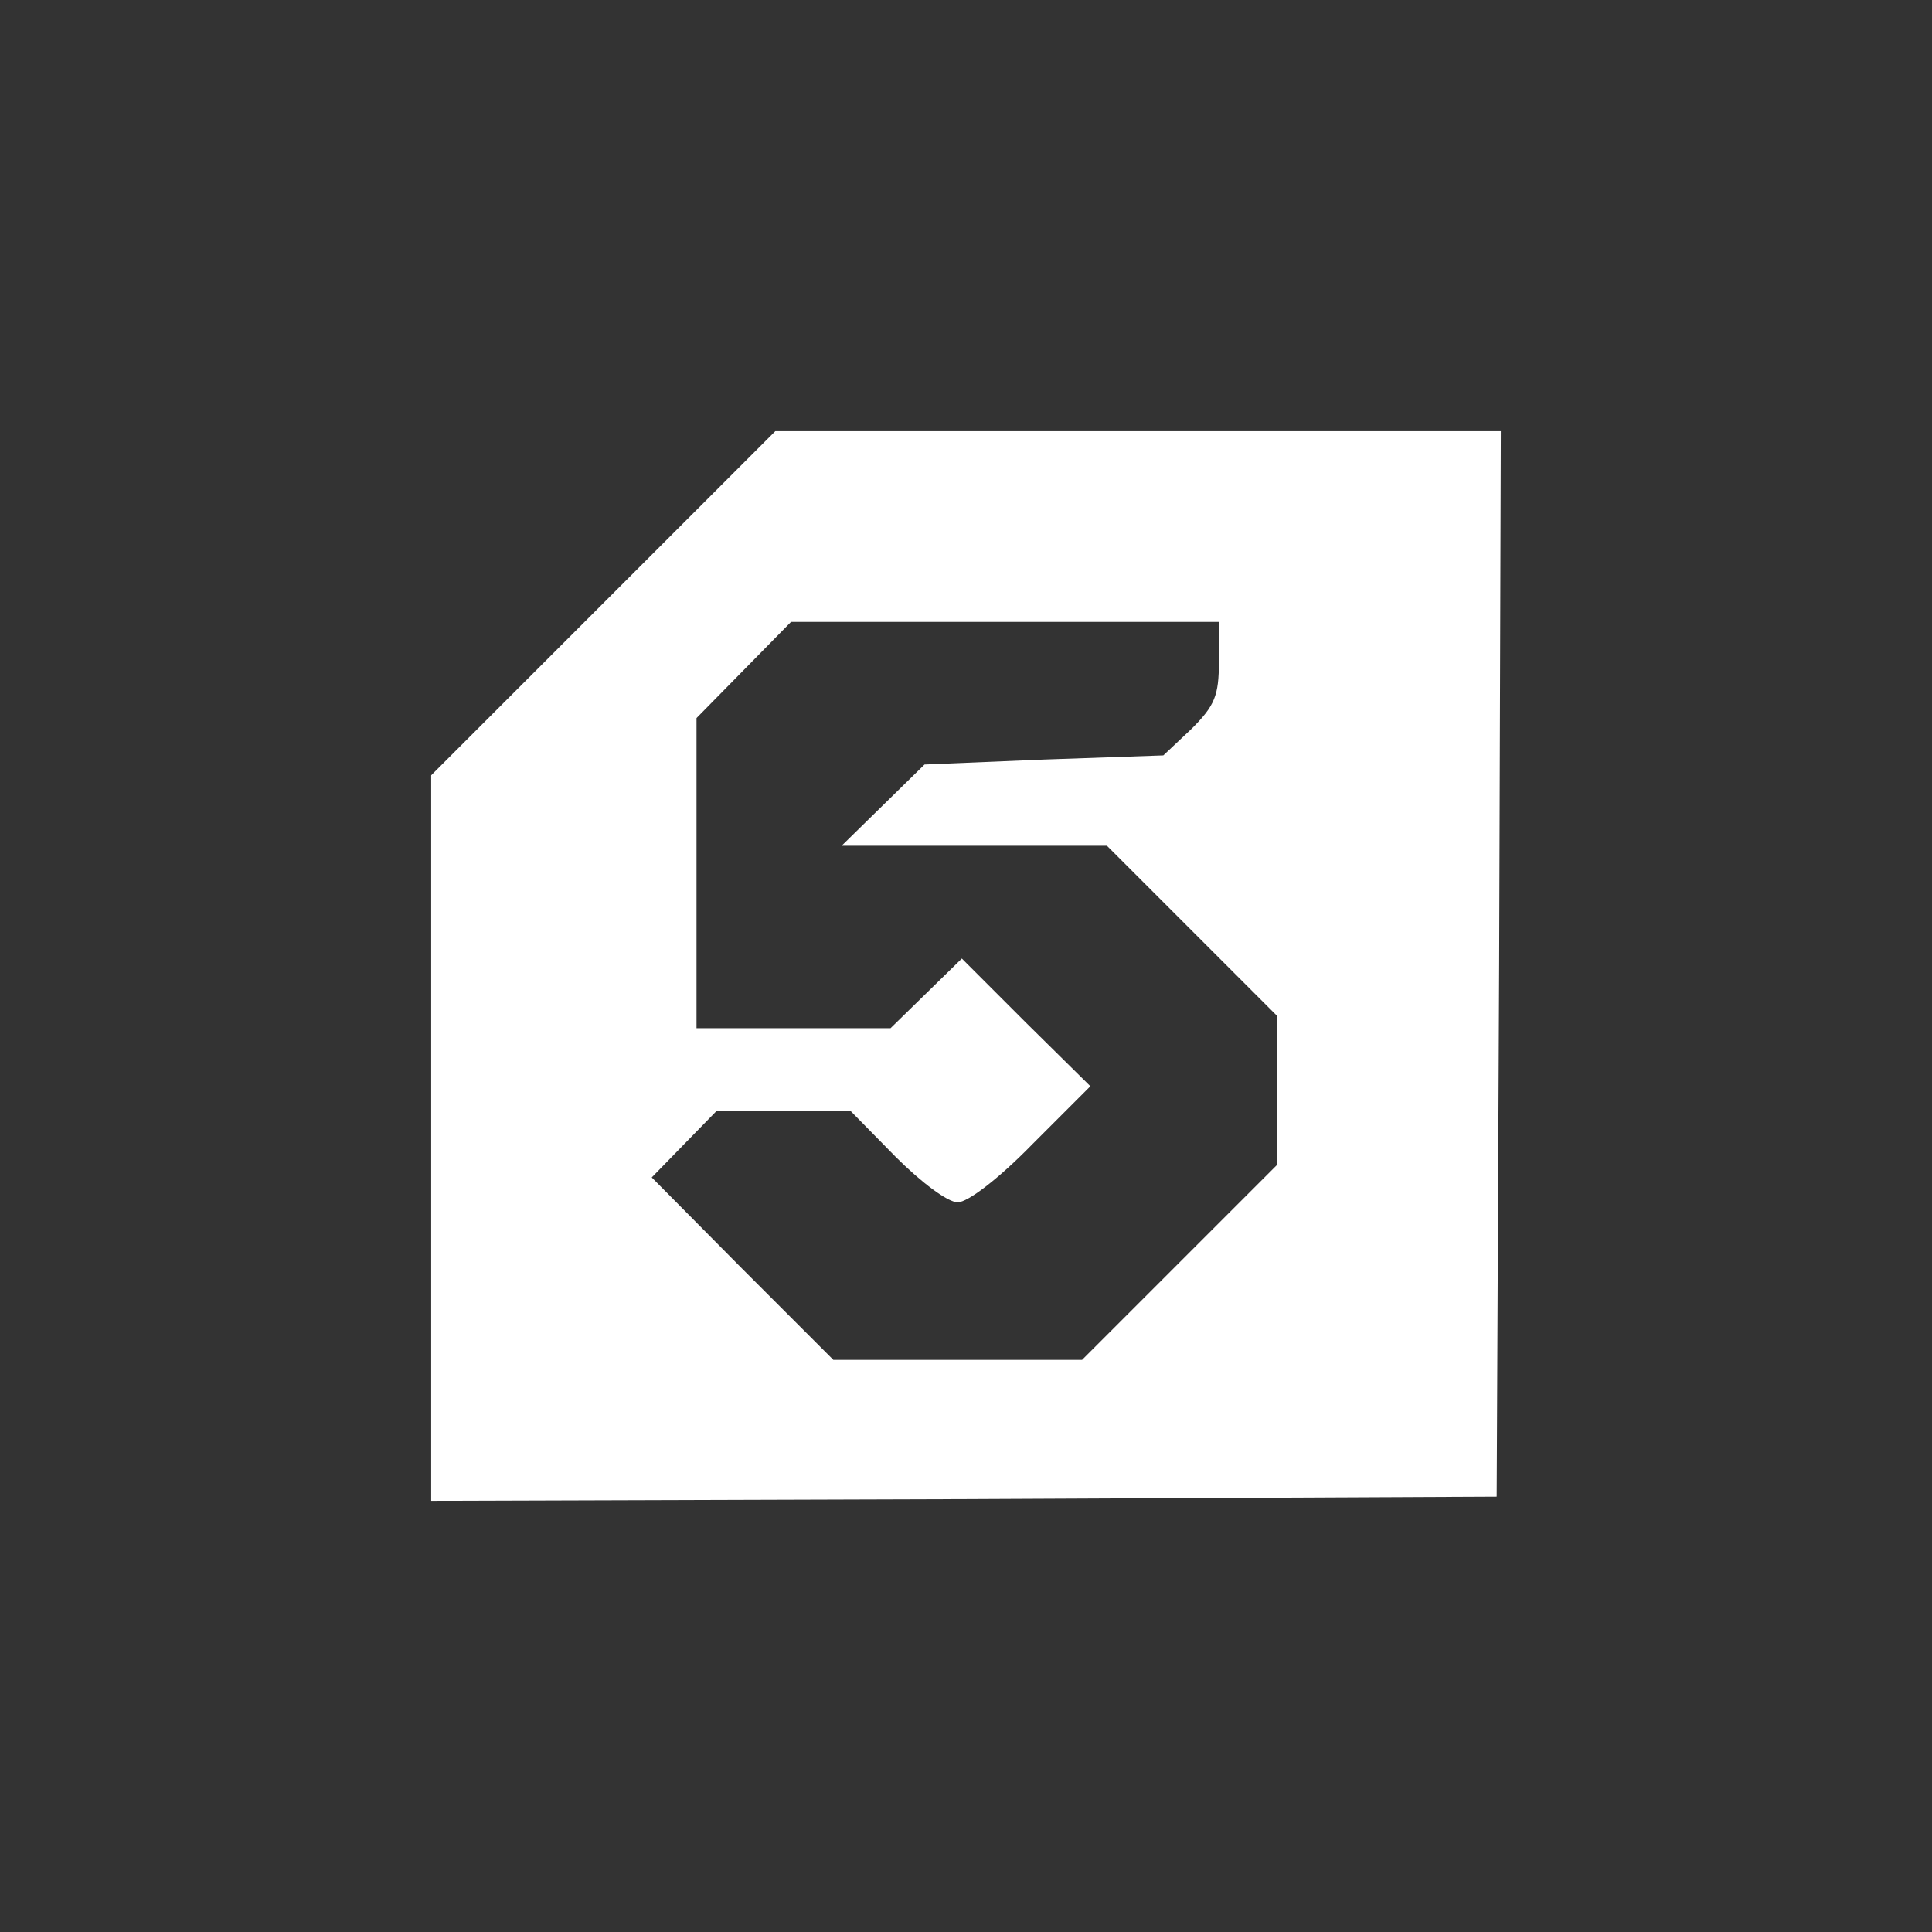 <?xml version="1.0" encoding="UTF-8"?>
<svg version="1.0" xmlns="http://www.w3.org/2000/svg"
 width="233pt" height="233pt" viewBox="0 0 233 233"
 preserveAspectRatio="xMidYMid meet">

<rect x="0" y="0" width="233" height="233" fill="#333333" stroke="none"/>

<g transform="translate(0,233) scale(0.1,-0.1)"
fill="#fff" stroke="none">
<path d="M727 1602 l-207 -207 0 -438 0 -437 643 2 642 3 3 643 2 642 -438 0
-437 0 -208 -208z m743 -70 c0 -41 -5 -53 -33 -81 l-34 -32 -144 -5 -144 -6
-50 -49 -50 -49 160 0 160 0 103 -103 102 -102 0 -90 0 -90 -117 -117 -118
-118 -150 0 -150 0 -110 110 -109 110 39 40 39 40 81 0 81 0 54 -55 c31 -31
63 -55 75 -55 12 0 49 28 90 70 l70 70 -78 77 -77 77 -43 -42 -43 -42 -117 0
-117 0 0 187 0 187 57 58 57 58 258 0 258 0 0 -48z"/>
</g>
</svg>